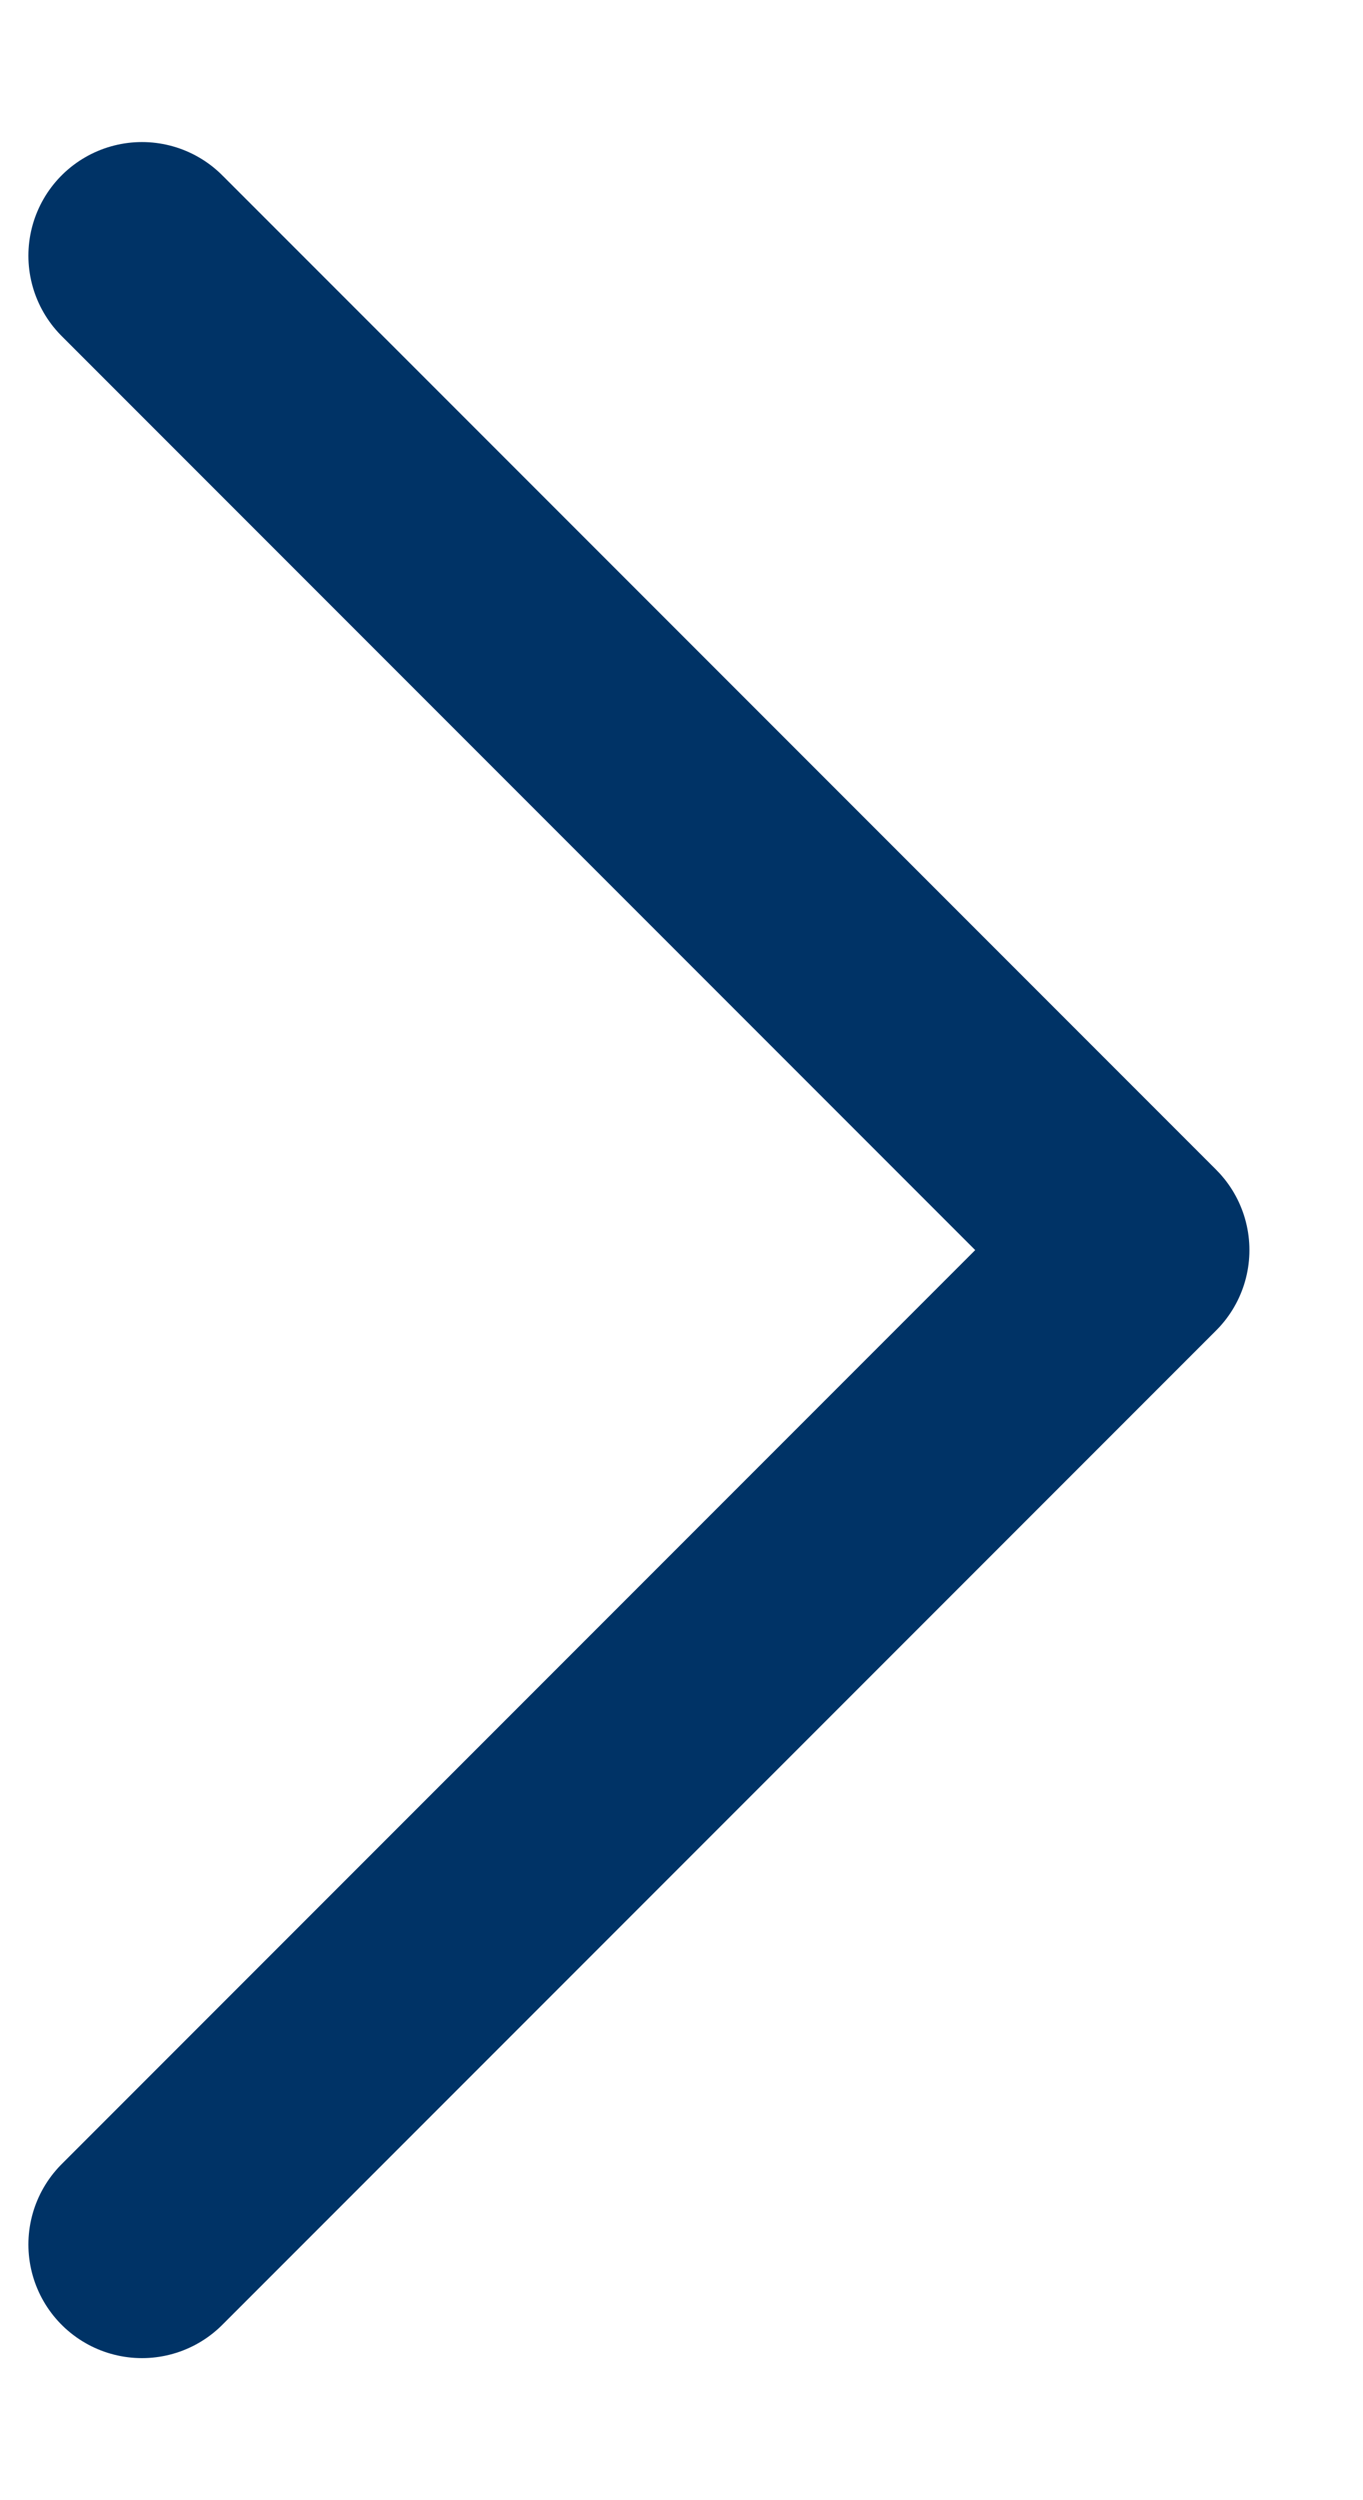 <?xml version="1.0" encoding="UTF-8"?>
<svg xmlns="http://www.w3.org/2000/svg" width="6" height="11" viewBox="0 0 6 11" fill="none">
  <path d="M0.625 1.125L5 5.5L0.625 9.875" stroke="#003366" stroke-linecap="round" stroke-linejoin="round"></path>
</svg>
